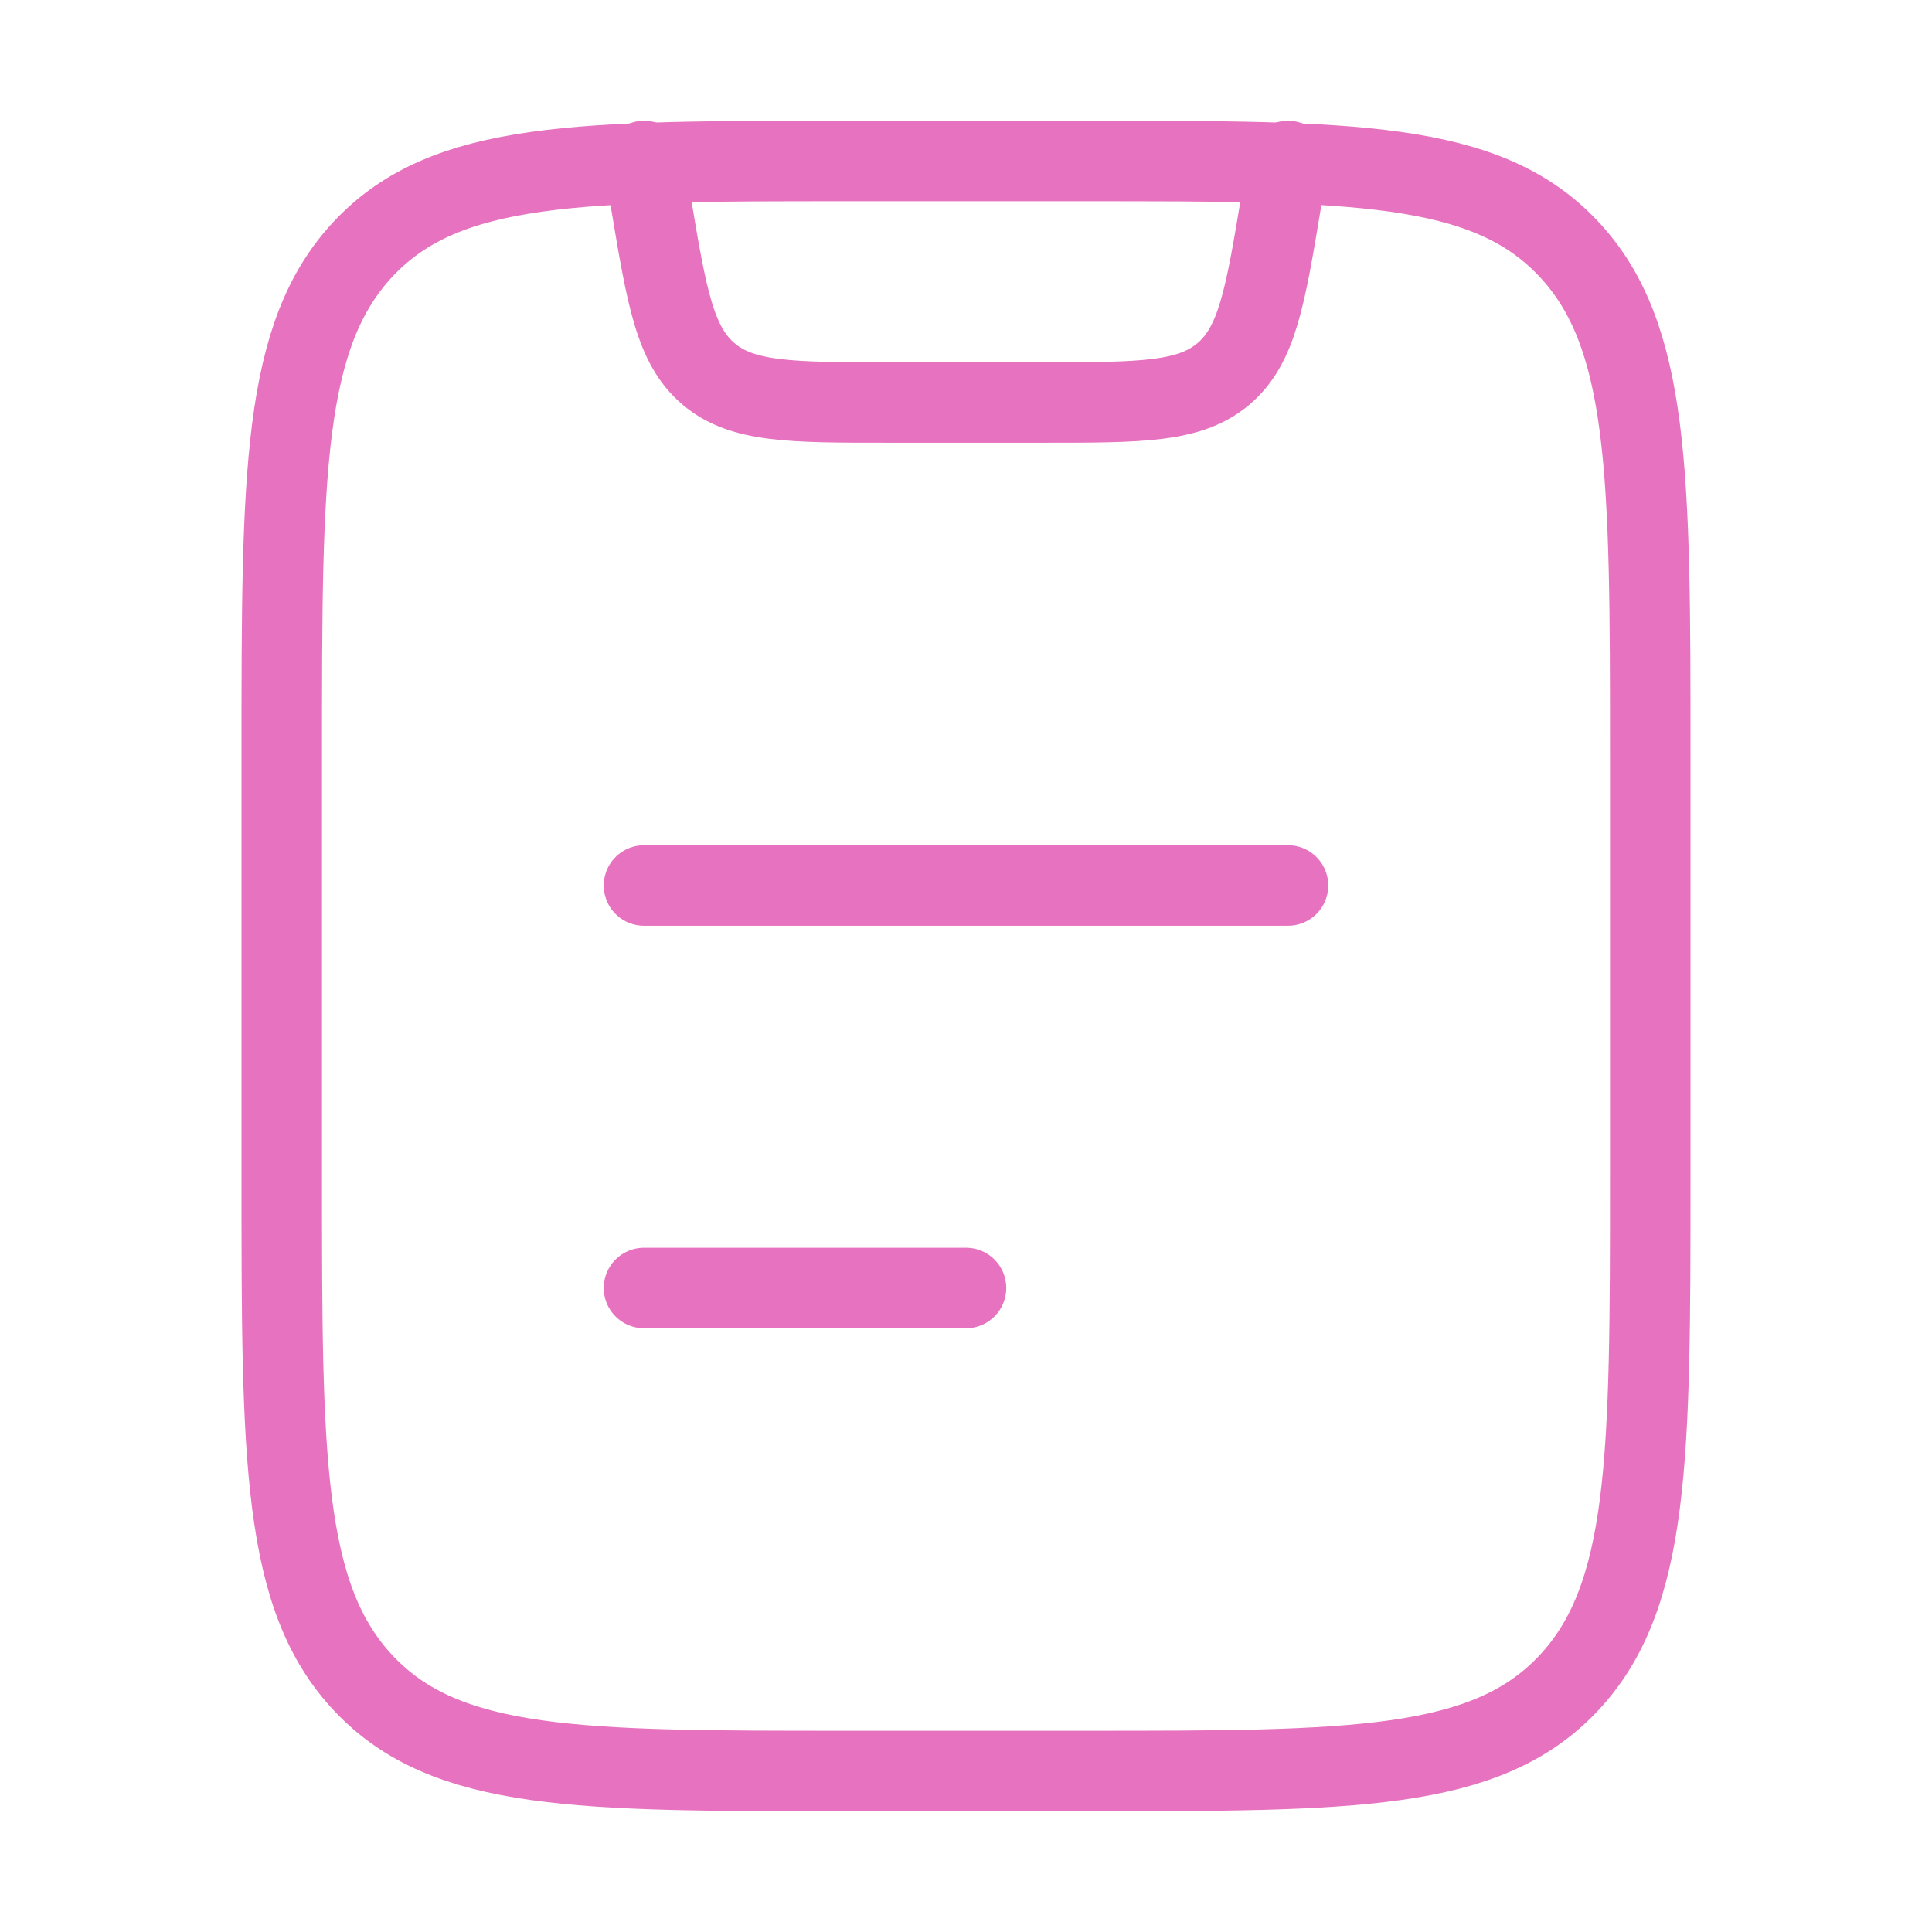 <svg width="24" height="24" viewBox="0 0 24 24" fill="none" xmlns="http://www.w3.org/2000/svg">
<path d="M3.5 9.368C3.5 5.895 3.5 4.158 4.525 3.079C5.55 2 7.2 2 10.5 2H13.5C16.8 2 18.45 2 19.475 3.08C20.5 4.157 20.5 5.894 20.5 9.367V14.631C20.5 18.104 20.5 19.841 19.475 20.92C18.45 21.999 16.8 22 13.5 22H10.5C7.2 22 5.55 22 4.525 20.92C3.5 19.843 3.5 18.106 3.5 14.633V9.368Z" stroke="#E772BF" stroke-linecap="round" stroke-linejoin="round"/>
<path d="M8 2L8.082 2.493C8.282 3.69 8.382 4.289 8.802 4.645C9.22 5 9.827 5 11.041 5H12.958C14.171 5 14.778 5 15.198 4.645C15.618 4.289 15.718 3.69 15.917 2.493L16 2M8 16H12M8 11H16" stroke="#E772BF" stroke-linecap="round" stroke-linejoin="round"/>
</svg>
